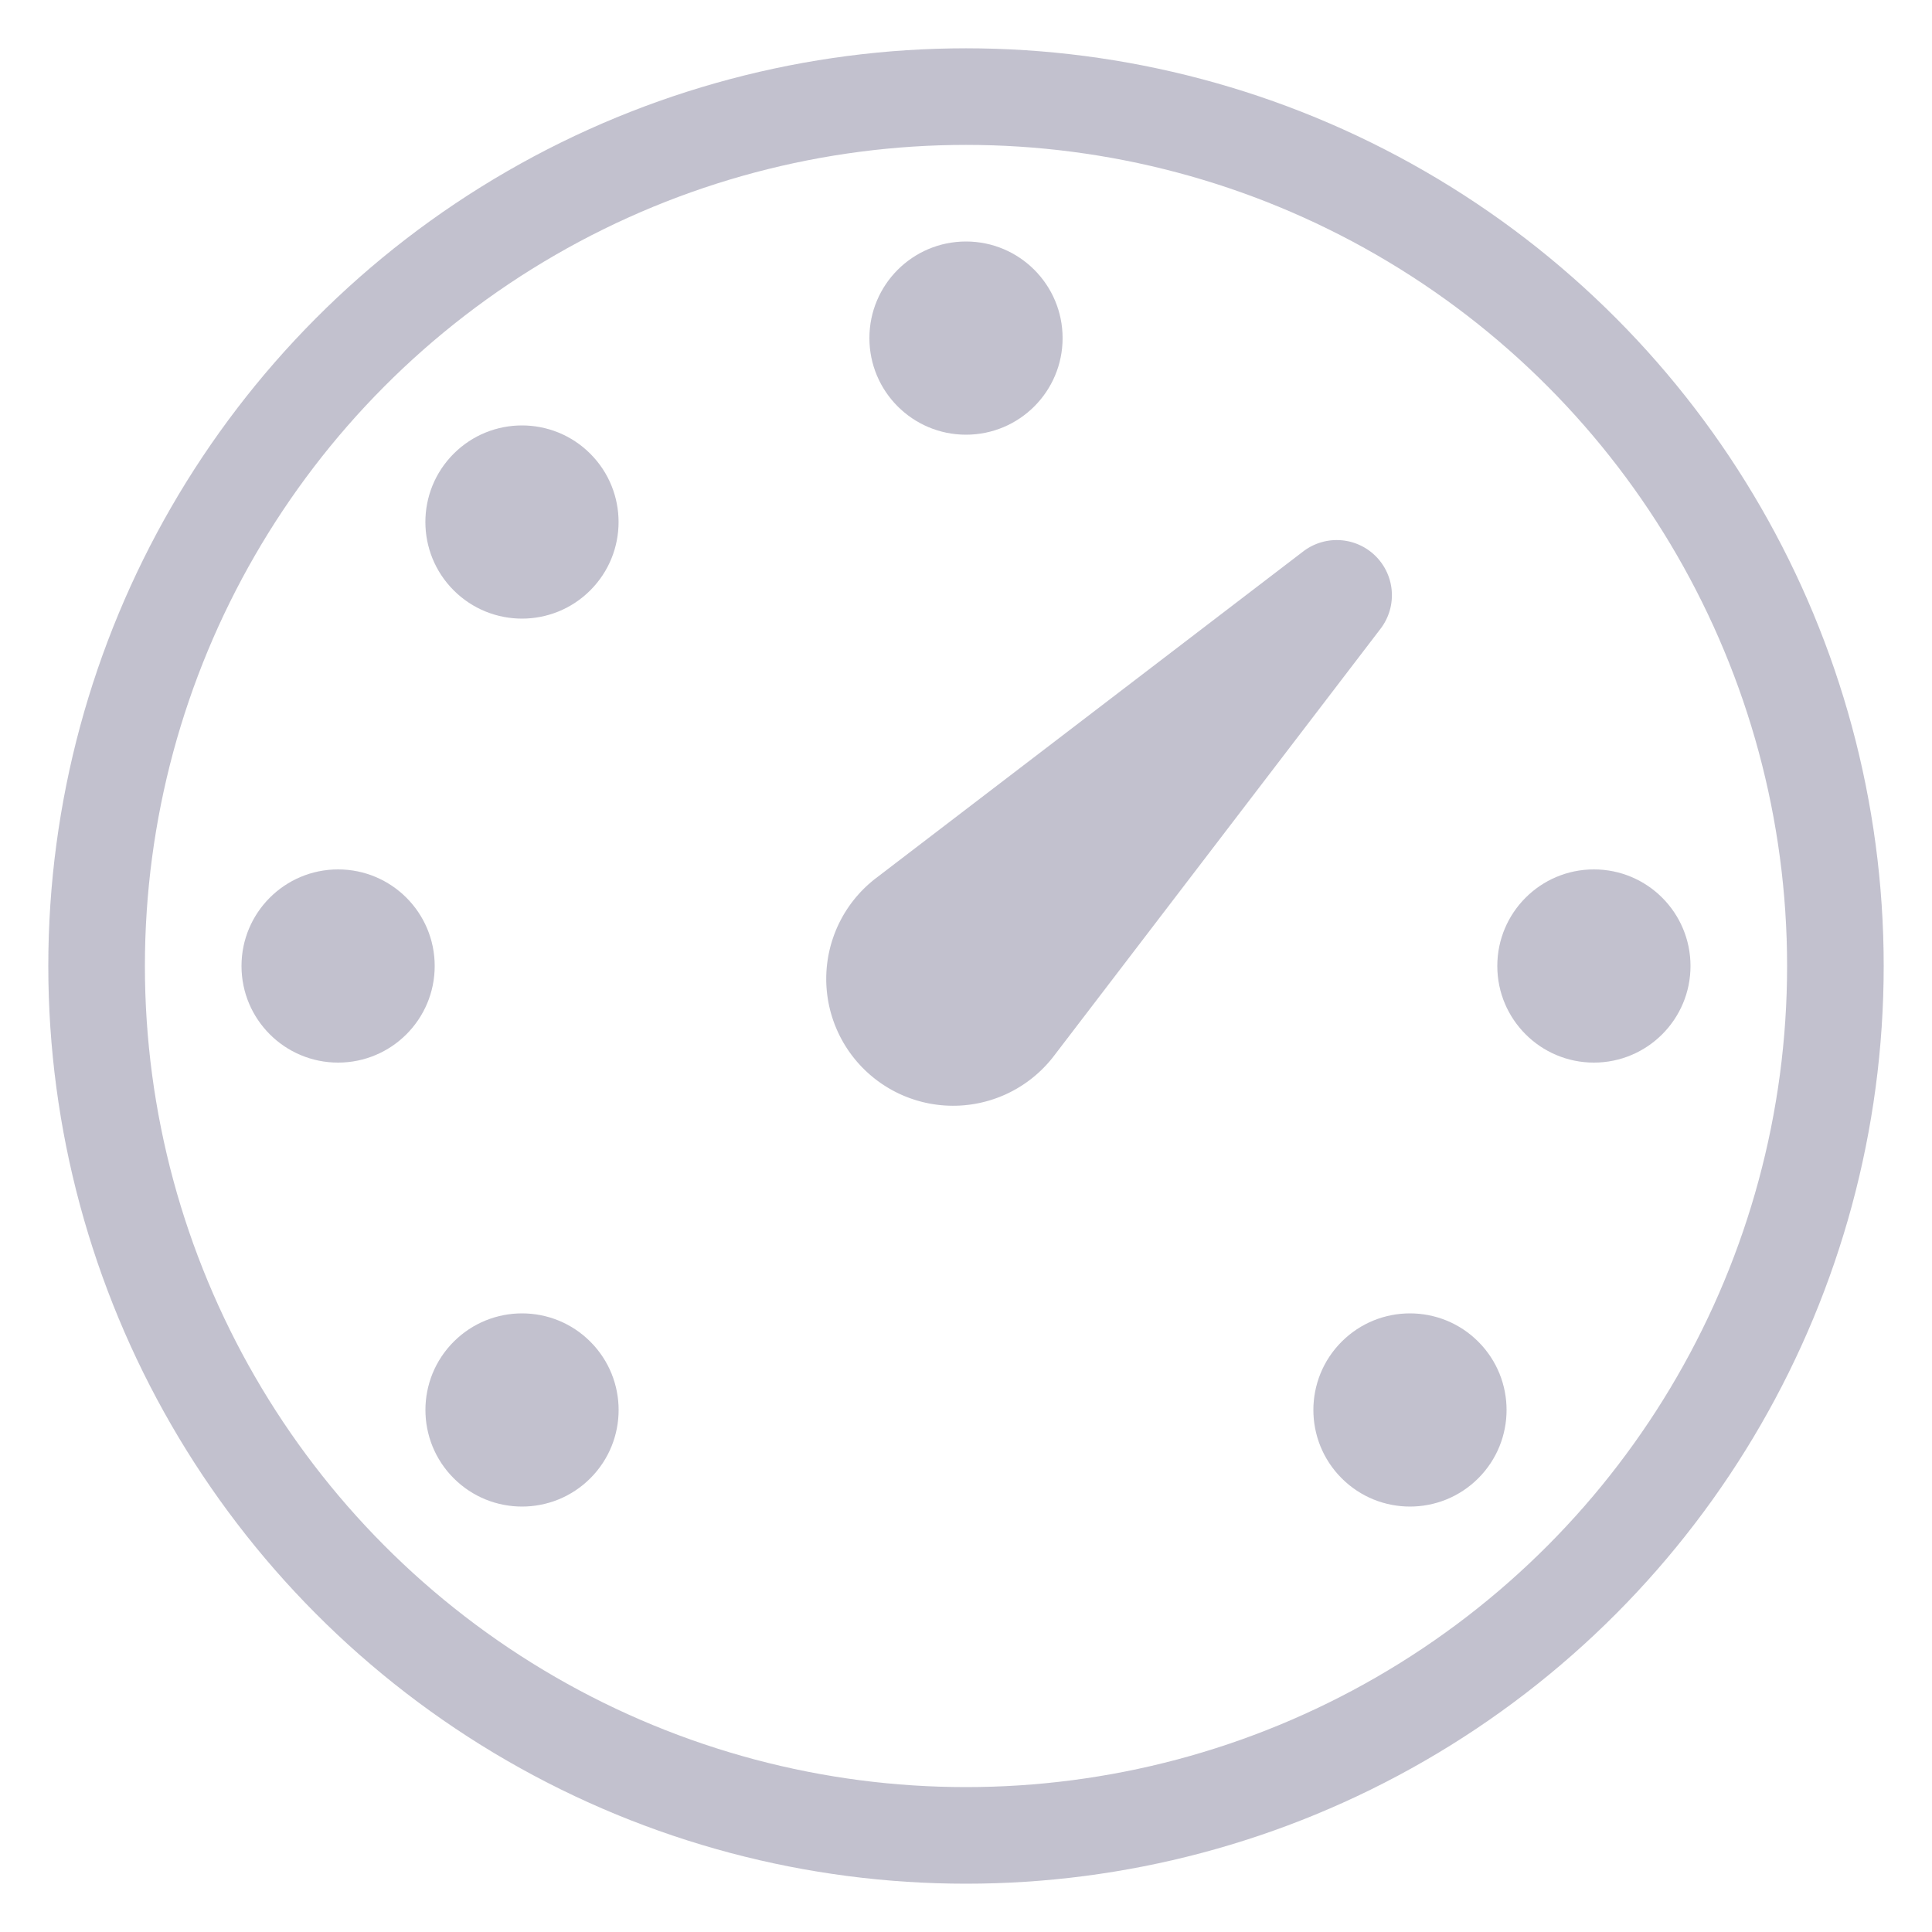<?xml version="1.0" encoding="UTF-8"?> <svg xmlns="http://www.w3.org/2000/svg" width="40" height="40" fill="none"><g opacity=".8"><circle cx="20" cy="20" r="18" stroke="#B3B2C2" stroke-width="2"></circle><circle cx="20" cy="7" r="2" fill="#B3B2C2"></circle><circle cx="33" cy="20" r="2" transform="rotate(90 33 20)" fill="#B3B2C2"></circle><circle cx="7" cy="20" r="2" transform="rotate(90 7 20)" fill="#B3B2C2"></circle><circle cx="10.807" cy="10.808" r="2" transform="rotate(-45 10.807 10.808)" fill="#B3B2C2"></circle><circle cx="29.192" cy="29.192" r="2" transform="rotate(-45 29.192 29.192)" fill="#B3B2C2"></circle><circle cx="10.808" cy="29.192" r="2" transform="rotate(45 10.808 29.192)" fill="#B3B2C2"></circle><path d="M26.984 11.415a1.142 1.142 0 0 1 1.6 1.601l-6.762 8.844a2.627 2.627 0 1 1-3.682-3.682l8.844-6.763Z" fill="#B3B2C2"></path></g></svg> 